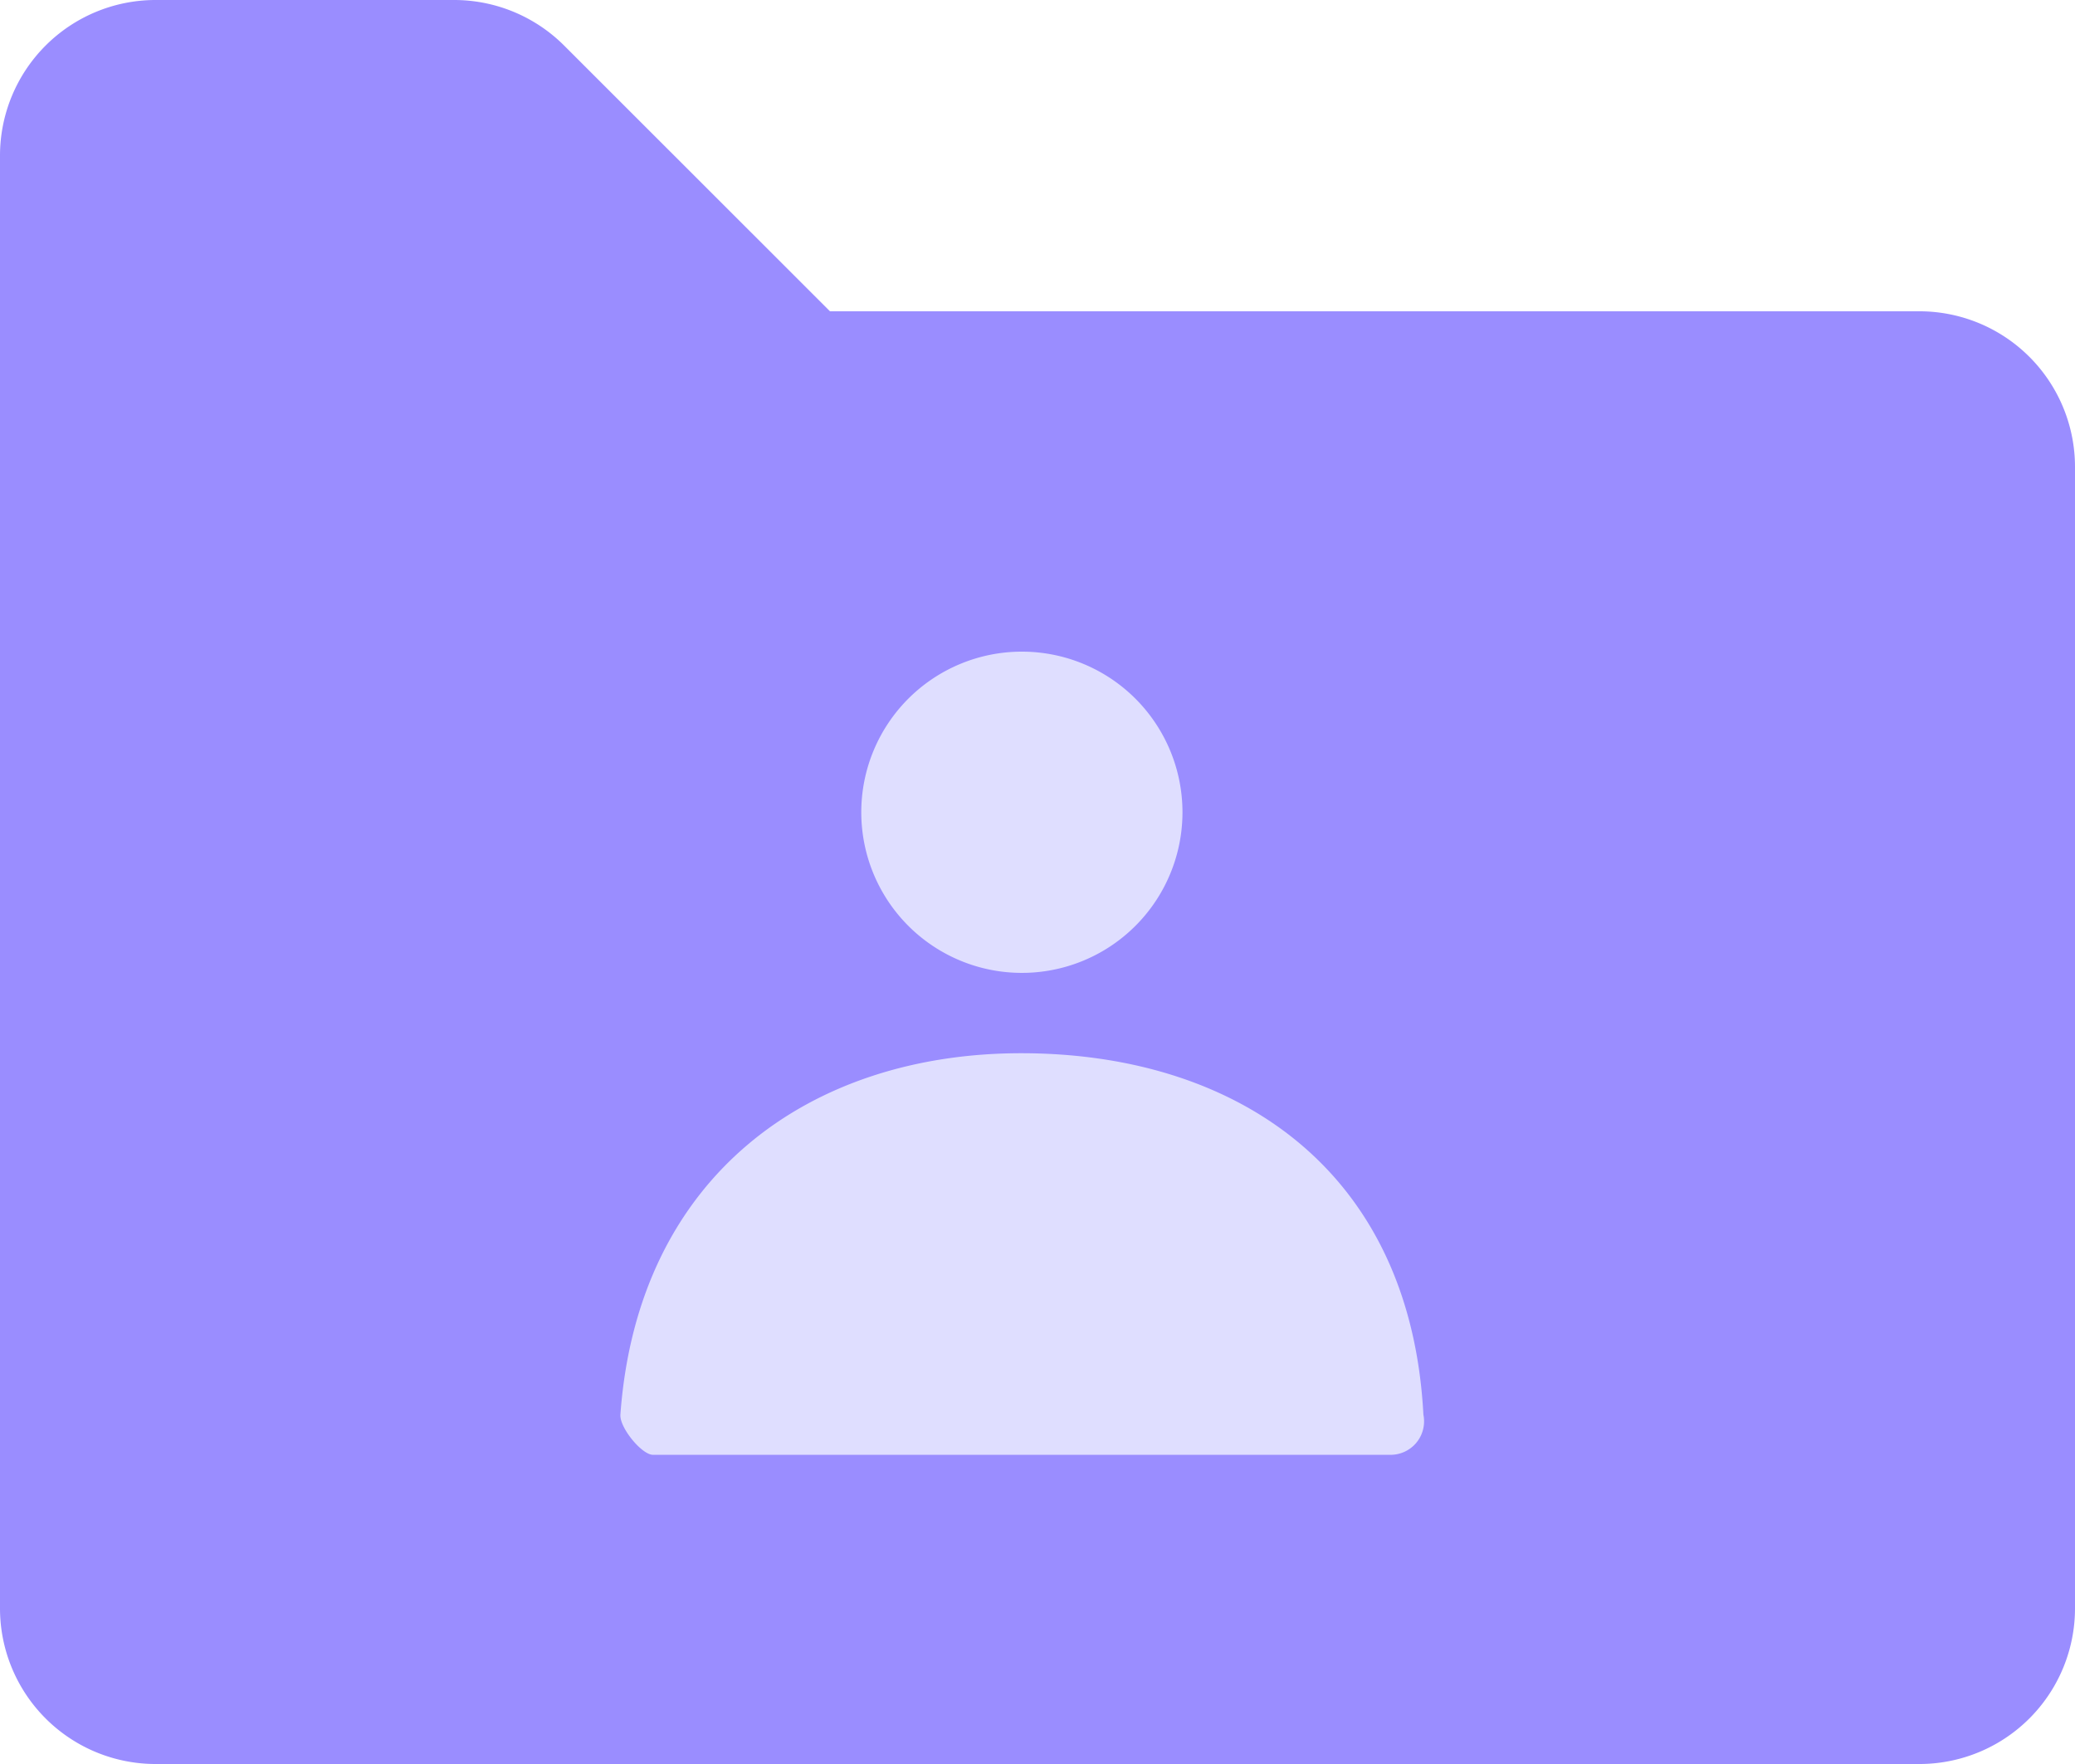 <svg xmlns="http://www.w3.org/2000/svg" width="40.841" height="34.715" viewBox="0 0 40.841 34.715"><g transform="translate(-4.084 -8.168)"><path d="M7.063,42.715H41.778a3.063,3.063,0,0,0,3.063-3.063V17.189a3.063,3.063,0,0,0-3.063-3.063H20.336L15.107,8.9A3.063,3.063,0,0,0,12.941,8H7.063A3.063,3.063,0,0,0,4,11.063V39.652A3.063,3.063,0,0,0,7.063,42.715Z" transform="translate(0.084 0.168)" fill="#9a8dff" fill-rule="evenodd"></path><path d="M23.161,24.323a3.161,3.161,0,1,1,3.161-3.161A3.161,3.161,0,0,1,23.161,24.323Z" transform="translate(1.036 2.991)" fill="#dfdeff" fill-rule="evenodd"></path><path d="M14,35.112C14.341,30.4,17.743,28,21.889,28c4.2,0,7.659,2.266,7.916,7.113a.659.659,0,0,1-.66.79H14.639C14.419,35.9,13.982,35.369,14,35.112Z" transform="translate(2.295 0.895)" fill="#dfdeff" fill-rule="evenodd"></path></g></svg>